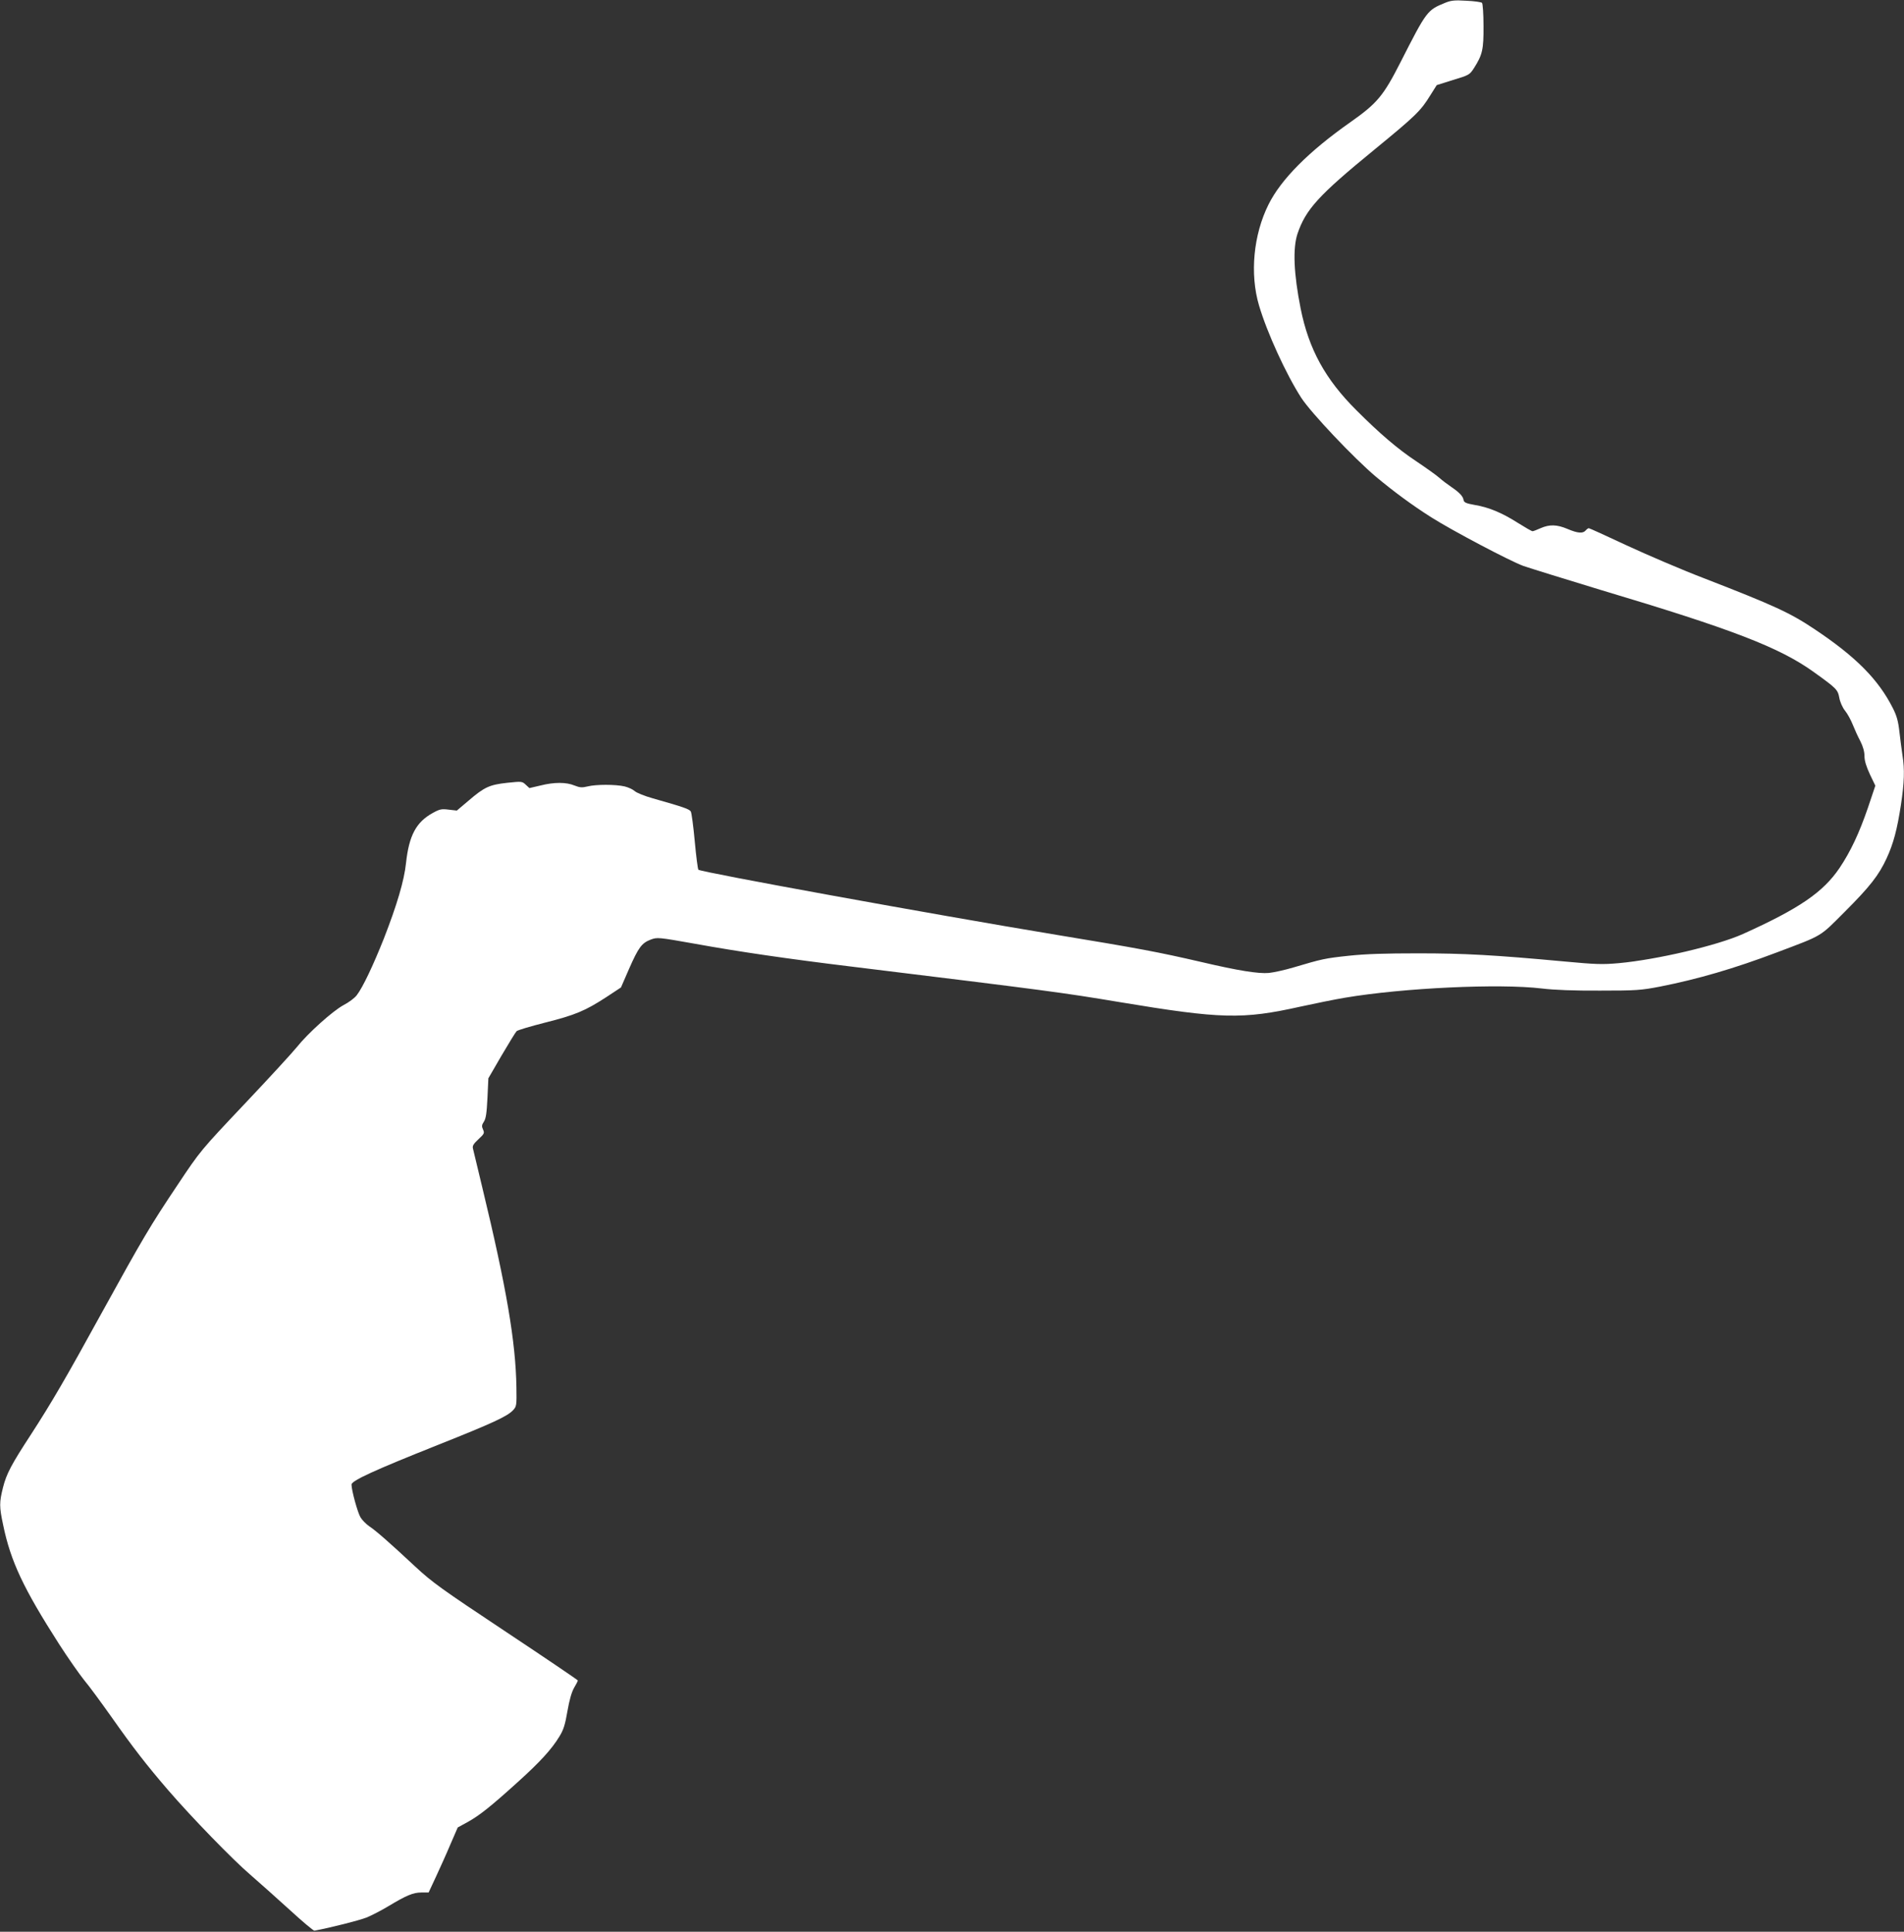 <?xml version="1.0" standalone="no"?>
<!DOCTYPE svg PUBLIC "-//W3C//DTD SVG 20010904//EN"
 "http://www.w3.org/TR/2001/REC-SVG-20010904/DTD/svg10.dtd">
<svg version="1.0" xmlns="http://www.w3.org/2000/svg"
 width="1262pt" height="1280pt" viewBox="0 0 1262 1280"
 preserveAspectRatio="xMidYMid meet">
<rect x="0" y="0" width="1262" height="1280" fill="#333333" stroke="none"/>
<g transform="translate(0,1280) scale(0.1,-0.1)"
fill="#ffffff" stroke="none">
<path d="M9578 12781 c-118 -48 -122 -53 -294 -391 -115 -226 -155 -274 -334
-400 -276 -194 -459 -378 -542 -545 -100 -200 -125 -460 -63 -669 53 -180 180
-457 280 -612 65 -100 349 -400 495 -523 115 -96 239 -188 367 -269 137 -87
520 -289 610 -322 47 -16 279 -88 516 -160 871 -260 1182 -380 1409 -543 150
-108 159 -116 169 -170 5 -28 21 -65 38 -86 17 -21 39 -62 51 -92 12 -30 34
-79 50 -109 19 -37 28 -71 28 -100 0 -31 12 -69 36 -121 l36 -75 -50 -149
c-58 -168 -114 -287 -187 -396 -109 -161 -266 -269 -641 -438 -169 -76 -570
-170 -822 -193 -109 -10 -155 -8 -360 11 -465 43 -663 54 -970 54 -217 0 -349
-4 -460 -16 -159 -17 -176 -21 -365 -77 -60 -18 -135 -34 -165 -37 -69 -6
-202 15 -445 72 -290 67 -406 89 -995 186 -767 127 -2326 410 -2341 426 -4 4
-15 89 -24 187 -9 99 -21 188 -26 198 -9 17 -48 30 -252 88 -54 15 -108 37
-120 48 -12 11 -42 25 -67 31 -60 14 -190 14 -245 0 -37 -9 -52 -8 -87 6 -55
23 -135 23 -226 0 l-73 -17 -24 22 c-24 23 -27 23 -123 13 -118 -13 -151 -28
-256 -118 l-78 -66 -53 6 c-47 6 -60 4 -105 -21 -112 -61 -159 -150 -179 -334
-12 -115 -60 -277 -147 -500 -71 -178 -139 -322 -179 -374 -14 -19 -53 -48
-88 -66 -72 -39 -236 -186 -310 -279 -29 -36 -184 -205 -346 -376 -292 -309
-293 -310 -443 -535 -184 -275 -229 -351 -503 -848 -240 -437 -333 -596 -469
-806 -130 -199 -163 -261 -186 -352 -25 -100 -25 -127 1 -249 50 -242 135
-421 370 -788 59 -92 135 -200 167 -240 33 -39 115 -151 183 -247 140 -199
230 -315 372 -480 156 -181 432 -465 547 -563 58 -50 174 -154 259 -231 85
-78 159 -140 165 -139 107 20 297 68 345 87 33 13 98 47 145 75 118 71 164 91
219 91 l48 0 48 103 c26 56 70 153 96 215 l49 113 66 36 c79 44 153 103 330
263 150 135 228 221 278 304 27 43 38 79 53 167 13 75 28 127 44 155 14 23 25
45 25 49 0 3 -214 148 -476 322 -428 284 -489 328 -601 432 -176 164 -262 239
-306 268 -20 14 -46 40 -57 58 -19 30 -60 180 -60 218 0 26 154 96 571 262
362 144 462 190 500 231 23 25 24 32 22 152 -5 301 -65 656 -227 1327 -31 127
-58 241 -61 254 -5 18 3 31 36 62 39 36 41 41 31 64 -10 21 -9 31 5 52 14 21
19 58 24 158 l6 130 87 150 c49 83 93 155 100 162 6 7 91 32 189 57 199 50
266 78 406 169 l97 64 53 122 c63 143 84 172 144 195 44 16 48 16 296 -28 286
-52 616 -100 1036 -151 1323 -162 1397 -172 1775 -235 674 -112 814 -116 1200
-30 96 21 229 48 295 59 385 65 1023 95 1305 61 82 -10 215 -15 385 -14 241 0
270 2 400 27 248 49 489 119 772 226 310 117 281 100 450 269 166 166 226 242
278 355 45 97 70 192 95 356 22 147 25 233 10 325 -5 33 -14 103 -20 154 -8
73 -18 109 -44 160 -96 190 -245 340 -516 521 -164 110 -268 158 -740 341
-146 56 -374 154 -508 216 -134 63 -247 114 -251 114 -5 0 -14 -7 -21 -15 -18
-21 -52 -19 -120 10 -71 30 -120 31 -179 5 -24 -11 -48 -20 -53 -20 -6 0 -49
25 -97 55 -105 67 -194 104 -286 119 -56 10 -71 16 -74 32 -4 26 -27 50 -81
87 -25 17 -61 44 -80 61 -19 17 -88 66 -152 109 -124 82 -243 184 -397 338
-207 206 -316 405 -370 674 -46 231 -53 399 -21 496 55 162 140 255 508 556
277 227 309 258 374 364 l41 65 108 34 c106 32 110 34 139 79 56 88 64 123 63
279 0 79 -5 148 -10 153 -5 5 -52 12 -104 14 -78 5 -102 2 -141 -14z"/>
</g>
</svg>
